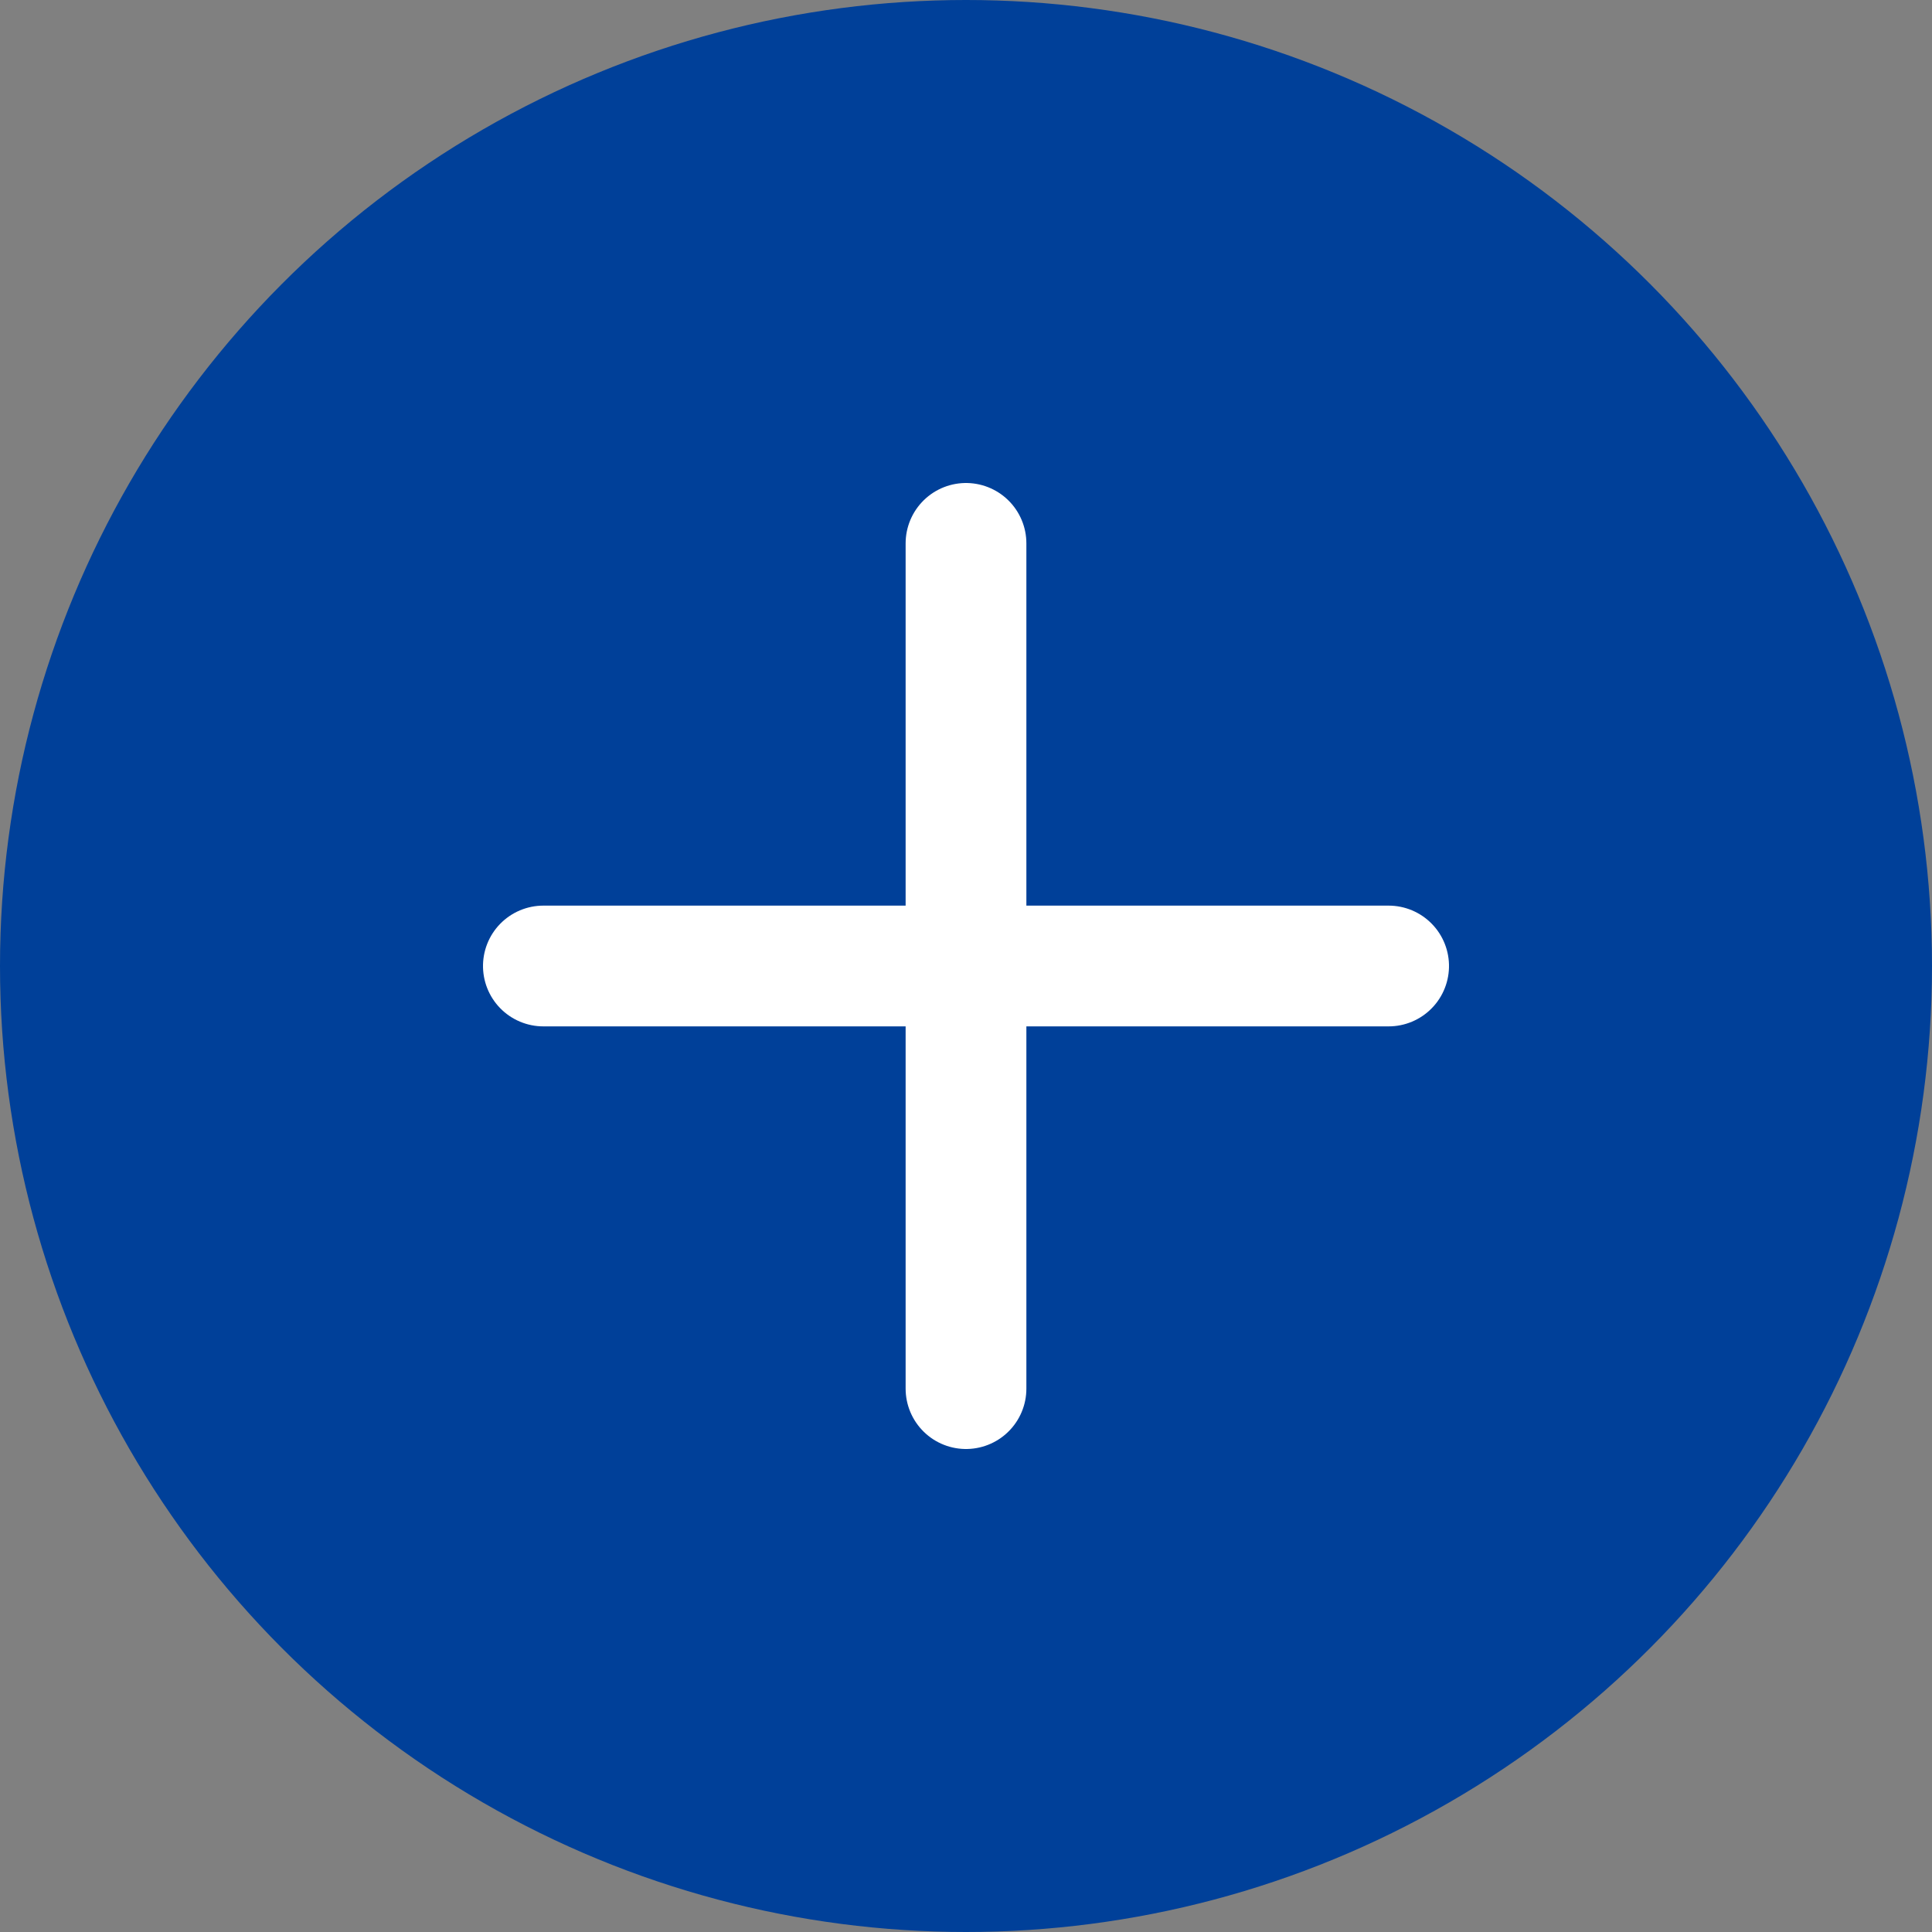 <svg xmlns="http://www.w3.org/2000/svg" width="32" height="32" viewBox="0 0 32 32">
  <rect x="0" y="0" width="32" height="32" fill="#808080" stroke="none"/>
  <g id="グループ_26948" data-name="グループ 26948" transform="translate(-1129 -1739)">
    <g id="グループ_26197" data-name="グループ 26197" transform="translate(2878 310) rotate(90)">
      <circle id="楕円形_448" data-name="楕円形 448" cx="16" cy="16" r="16" transform="translate(1429 1749) rotate(-90)" fill="#004099"/>
      <line id="線_1249" data-name="線 1249" y1="14" transform="translate(1452 1733) rotate(90)" fill="none" stroke="#fff" stroke-linecap="round" stroke-width="2"/>
      <line id="線_1250" data-name="線 1250" y1="14" transform="translate(1445 1726)" fill="none" stroke="#fff" stroke-linecap="round" stroke-width="2"/>
    </g>
  </g>
</svg>
